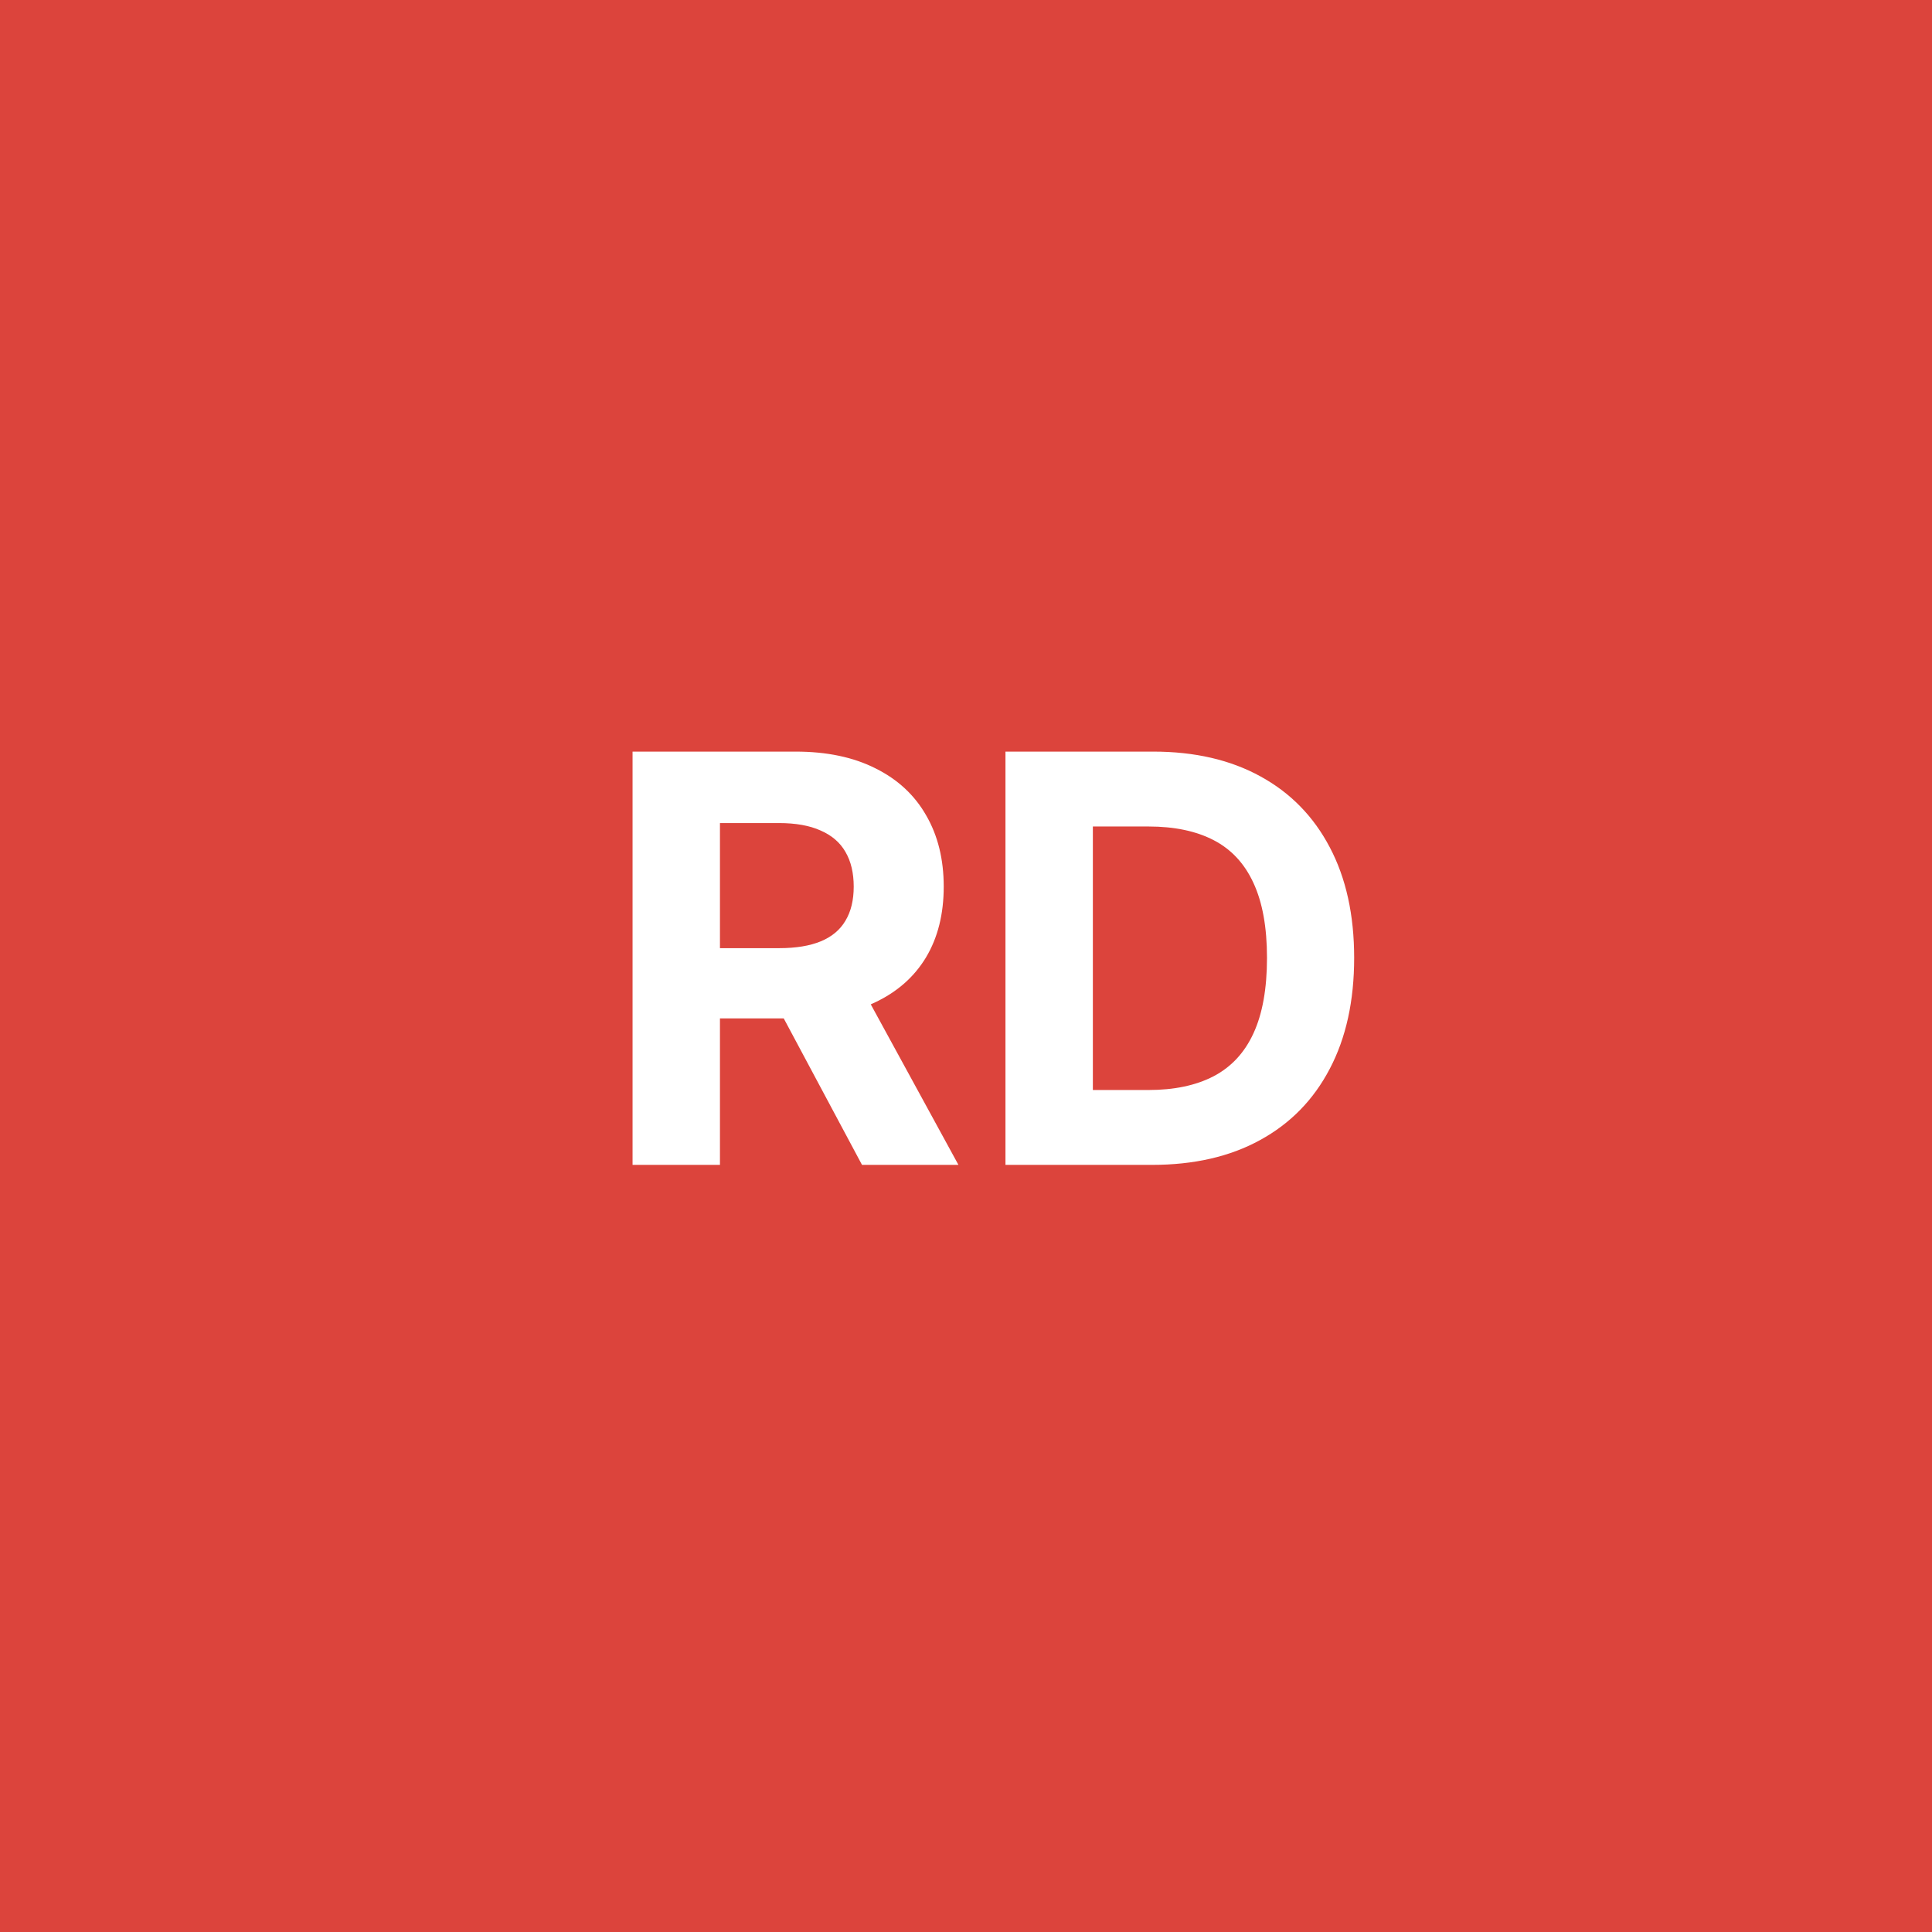 <?xml version="1.0" encoding="UTF-8"?> <svg xmlns="http://www.w3.org/2000/svg" width="68" height="68" viewBox="0 0 68 68" fill="none"><rect width="68" height="68" fill="#DC443C"></rect><path d="M22.264 41V26.454H28.003C29.101 26.454 30.039 26.651 30.815 27.044C31.597 27.432 32.191 27.984 32.598 28.699C33.01 29.409 33.216 30.245 33.216 31.206C33.216 32.172 33.008 33.003 32.591 33.699C32.174 34.39 31.57 34.92 30.78 35.29C29.994 35.659 29.042 35.844 27.925 35.844H24.082V33.372H27.428C28.015 33.372 28.502 33.292 28.891 33.131C29.279 32.97 29.568 32.728 29.757 32.406C29.951 32.084 30.048 31.684 30.048 31.206C30.048 30.723 29.951 30.316 29.757 29.984C29.568 29.653 29.276 29.402 28.884 29.232C28.495 29.056 28.005 28.969 27.413 28.969H25.34V41H22.264ZM30.119 34.381L33.734 41H30.34L26.803 34.381H30.119ZM40.545 41H35.389V26.454H40.588C42.051 26.454 43.311 26.746 44.367 27.328C45.422 27.906 46.234 28.737 46.803 29.821C47.376 30.905 47.662 32.203 47.662 33.713C47.662 35.228 47.376 36.53 46.803 37.619C46.234 38.708 45.418 39.544 44.352 40.126C43.292 40.709 42.023 41 40.545 41ZM38.465 38.365H40.418C41.327 38.365 42.091 38.204 42.712 37.882C43.337 37.555 43.805 37.051 44.118 36.369C44.435 35.683 44.594 34.797 44.594 33.713C44.594 32.638 44.435 31.76 44.118 31.078C43.805 30.396 43.339 29.894 42.719 29.572C42.099 29.25 41.334 29.09 40.425 29.09H38.465V38.365Z" fill="white"></path></svg> 